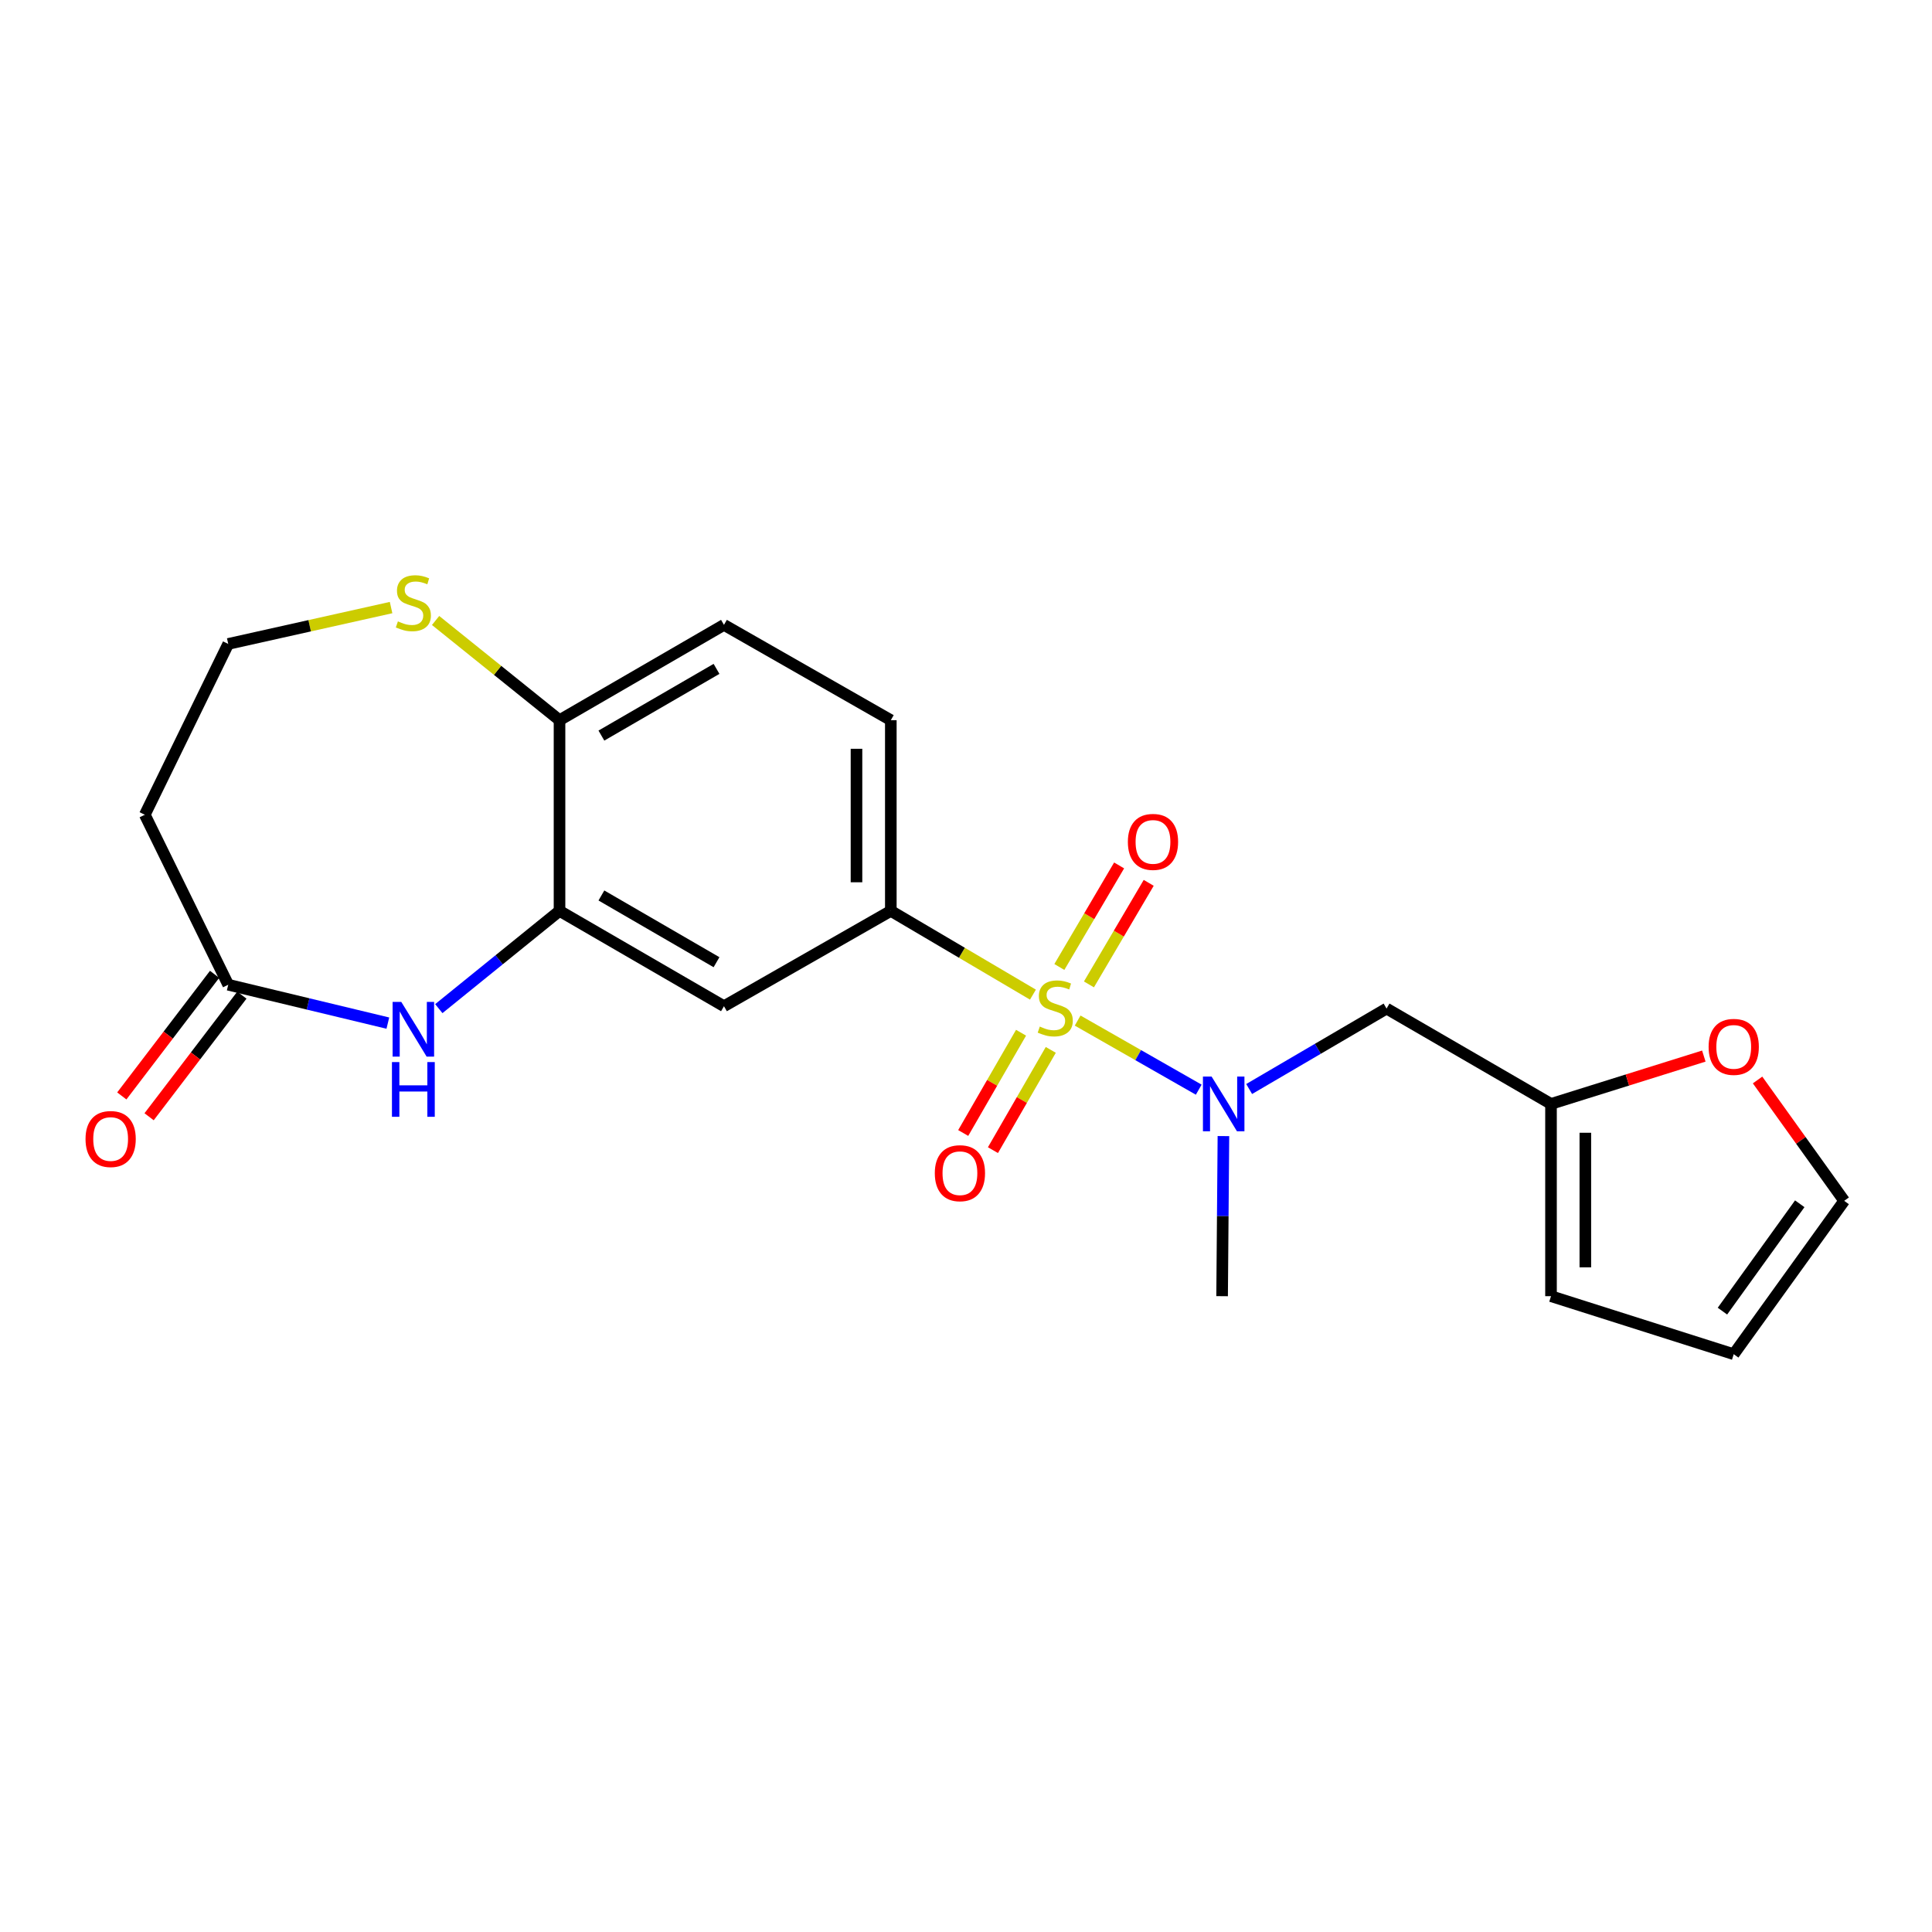 <?xml version='1.0' encoding='iso-8859-1'?>
<svg version='1.1' baseProfile='full'
              xmlns='http://www.w3.org/2000/svg'
                      xmlns:rdkit='http://www.rdkit.org/xml'
                      xmlns:xlink='http://www.w3.org/1999/xlink'
                  xml:space='preserve'
width='1000px' height='1000px' viewBox='0 0 1000 1000'>
<!-- END OF HEADER -->
<rect style='opacity:1.0;fill:#FFFFFF;stroke:none' width='1000' height='1000' x='0' y='0'> </rect>
<path class='bond-0' d='M 557.787,528.245 L 589.125,546.13' style='fill:none;fill-rule:evenodd;stroke:#CCCC00;stroke-width:6px;stroke-linecap:butt;stroke-linejoin:miter;stroke-opacity:1' />
<path class='bond-0' d='M 589.125,546.13 L 620.463,564.015' style='fill:none;fill-rule:evenodd;stroke:#0000FF;stroke-width:6px;stroke-linecap:butt;stroke-linejoin:miter;stroke-opacity:1' />
<path class='bond-1' d='M 534.647,514.823 L 497.868,493.146' style='fill:none;fill-rule:evenodd;stroke:#CCCC00;stroke-width:6px;stroke-linecap:butt;stroke-linejoin:miter;stroke-opacity:1' />
<path class='bond-1' d='M 497.868,493.146 L 461.088,471.469' style='fill:none;fill-rule:evenodd;stroke:#000000;stroke-width:6px;stroke-linecap:butt;stroke-linejoin:miter;stroke-opacity:1' />
<path class='bond-7' d='M 563.632,509.524 L 579.101,483.242' style='fill:none;fill-rule:evenodd;stroke:#CCCC00;stroke-width:6px;stroke-linecap:butt;stroke-linejoin:miter;stroke-opacity:1' />
<path class='bond-7' d='M 579.101,483.242 L 594.569,456.96' style='fill:none;fill-rule:evenodd;stroke:#FF0000;stroke-width:6px;stroke-linecap:butt;stroke-linejoin:miter;stroke-opacity:1' />
<path class='bond-7' d='M 548.318,500.51 L 563.786,474.228' style='fill:none;fill-rule:evenodd;stroke:#CCCC00;stroke-width:6px;stroke-linecap:butt;stroke-linejoin:miter;stroke-opacity:1' />
<path class='bond-7' d='M 563.786,474.228 L 579.255,447.947' style='fill:none;fill-rule:evenodd;stroke:#FF0000;stroke-width:6px;stroke-linecap:butt;stroke-linejoin:miter;stroke-opacity:1' />
<path class='bond-8' d='M 528.493,534.539 L 513.524,560.488' style='fill:none;fill-rule:evenodd;stroke:#CCCC00;stroke-width:6px;stroke-linecap:butt;stroke-linejoin:miter;stroke-opacity:1' />
<path class='bond-8' d='M 513.524,560.488 L 498.555,586.436' style='fill:none;fill-rule:evenodd;stroke:#FF0000;stroke-width:6px;stroke-linecap:butt;stroke-linejoin:miter;stroke-opacity:1' />
<path class='bond-8' d='M 543.885,543.419 L 528.916,569.367' style='fill:none;fill-rule:evenodd;stroke:#CCCC00;stroke-width:6px;stroke-linecap:butt;stroke-linejoin:miter;stroke-opacity:1' />
<path class='bond-8' d='M 528.916,569.367 L 513.948,595.316' style='fill:none;fill-rule:evenodd;stroke:#FF0000;stroke-width:6px;stroke-linecap:butt;stroke-linejoin:miter;stroke-opacity:1' />
<path class='bond-6' d='M 646.561,563.67 L 682.12,542.852' style='fill:none;fill-rule:evenodd;stroke:#0000FF;stroke-width:6px;stroke-linecap:butt;stroke-linejoin:miter;stroke-opacity:1' />
<path class='bond-6' d='M 682.12,542.852 L 717.679,522.035' style='fill:none;fill-rule:evenodd;stroke:#000000;stroke-width:6px;stroke-linecap:butt;stroke-linejoin:miter;stroke-opacity:1' />
<path class='bond-21' d='M 633.242,588.035 L 632.901,629.467' style='fill:none;fill-rule:evenodd;stroke:#0000FF;stroke-width:6px;stroke-linecap:butt;stroke-linejoin:miter;stroke-opacity:1' />
<path class='bond-21' d='M 632.901,629.467 L 632.56,670.9' style='fill:none;fill-rule:evenodd;stroke:#000000;stroke-width:6px;stroke-linecap:butt;stroke-linejoin:miter;stroke-opacity:1' />
<path class='bond-4' d='M 461.088,471.469 L 374.725,520.811' style='fill:none;fill-rule:evenodd;stroke:#000000;stroke-width:6px;stroke-linecap:butt;stroke-linejoin:miter;stroke-opacity:1' />
<path class='bond-14' d='M 461.088,471.469 L 461.088,372.766' style='fill:none;fill-rule:evenodd;stroke:#000000;stroke-width:6px;stroke-linecap:butt;stroke-linejoin:miter;stroke-opacity:1' />
<path class='bond-14' d='M 443.318,456.664 L 443.318,387.571' style='fill:none;fill-rule:evenodd;stroke:#000000;stroke-width:6px;stroke-linecap:butt;stroke-linejoin:miter;stroke-opacity:1' />
<path class='bond-2' d='M 227.128,522.068 L 258.367,496.768' style='fill:none;fill-rule:evenodd;stroke:#0000FF;stroke-width:6px;stroke-linecap:butt;stroke-linejoin:miter;stroke-opacity:1' />
<path class='bond-2' d='M 258.367,496.768 L 289.606,471.469' style='fill:none;fill-rule:evenodd;stroke:#000000;stroke-width:6px;stroke-linecap:butt;stroke-linejoin:miter;stroke-opacity:1' />
<path class='bond-5' d='M 200.75,529.562 L 159.442,519.628' style='fill:none;fill-rule:evenodd;stroke:#0000FF;stroke-width:6px;stroke-linecap:butt;stroke-linejoin:miter;stroke-opacity:1' />
<path class='bond-5' d='M 159.442,519.628 L 118.134,509.695' style='fill:none;fill-rule:evenodd;stroke:#000000;stroke-width:6px;stroke-linecap:butt;stroke-linejoin:miter;stroke-opacity:1' />
<path class='bond-3' d='M 289.606,471.469 L 374.725,520.811' style='fill:none;fill-rule:evenodd;stroke:#000000;stroke-width:6px;stroke-linecap:butt;stroke-linejoin:miter;stroke-opacity:1' />
<path class='bond-3' d='M 311.286,463.497 L 370.869,498.036' style='fill:none;fill-rule:evenodd;stroke:#000000;stroke-width:6px;stroke-linecap:butt;stroke-linejoin:miter;stroke-opacity:1' />
<path class='bond-22' d='M 289.606,471.469 L 289.606,372.766' style='fill:none;fill-rule:evenodd;stroke:#000000;stroke-width:6px;stroke-linecap:butt;stroke-linejoin:miter;stroke-opacity:1' />
<path class='bond-13' d='M 118.134,509.695 L 74.952,421.713' style='fill:none;fill-rule:evenodd;stroke:#000000;stroke-width:6px;stroke-linecap:butt;stroke-linejoin:miter;stroke-opacity:1' />
<path class='bond-17' d='M 111.069,504.306 L 87.057,535.78' style='fill:none;fill-rule:evenodd;stroke:#000000;stroke-width:6px;stroke-linecap:butt;stroke-linejoin:miter;stroke-opacity:1' />
<path class='bond-17' d='M 87.057,535.78 L 63.045,567.255' style='fill:none;fill-rule:evenodd;stroke:#FF0000;stroke-width:6px;stroke-linecap:butt;stroke-linejoin:miter;stroke-opacity:1' />
<path class='bond-17' d='M 125.198,515.084 L 101.186,546.559' style='fill:none;fill-rule:evenodd;stroke:#000000;stroke-width:6px;stroke-linecap:butt;stroke-linejoin:miter;stroke-opacity:1' />
<path class='bond-17' d='M 101.186,546.559 L 77.173,578.033' style='fill:none;fill-rule:evenodd;stroke:#FF0000;stroke-width:6px;stroke-linecap:butt;stroke-linejoin:miter;stroke-opacity:1' />
<path class='bond-9' d='M 717.679,522.035 L 802.798,571.387' style='fill:none;fill-rule:evenodd;stroke:#000000;stroke-width:6px;stroke-linecap:butt;stroke-linejoin:miter;stroke-opacity:1' />
<path class='bond-12' d='M 802.798,571.387 L 842.348,559.006' style='fill:none;fill-rule:evenodd;stroke:#000000;stroke-width:6px;stroke-linecap:butt;stroke-linejoin:miter;stroke-opacity:1' />
<path class='bond-12' d='M 842.348,559.006 L 881.897,546.625' style='fill:none;fill-rule:evenodd;stroke:#FF0000;stroke-width:6px;stroke-linecap:butt;stroke-linejoin:miter;stroke-opacity:1' />
<path class='bond-15' d='M 802.798,571.387 L 802.798,670.9' style='fill:none;fill-rule:evenodd;stroke:#000000;stroke-width:6px;stroke-linecap:butt;stroke-linejoin:miter;stroke-opacity:1' />
<path class='bond-15' d='M 820.568,586.314 L 820.568,655.973' style='fill:none;fill-rule:evenodd;stroke:#000000;stroke-width:6px;stroke-linecap:butt;stroke-linejoin:miter;stroke-opacity:1' />
<path class='bond-10' d='M 289.606,372.766 L 374.725,323.434' style='fill:none;fill-rule:evenodd;stroke:#000000;stroke-width:6px;stroke-linecap:butt;stroke-linejoin:miter;stroke-opacity:1' />
<path class='bond-10' d='M 311.284,380.741 L 370.868,346.208' style='fill:none;fill-rule:evenodd;stroke:#000000;stroke-width:6px;stroke-linecap:butt;stroke-linejoin:miter;stroke-opacity:1' />
<path class='bond-11' d='M 289.606,372.766 L 257.534,346.963' style='fill:none;fill-rule:evenodd;stroke:#000000;stroke-width:6px;stroke-linecap:butt;stroke-linejoin:miter;stroke-opacity:1' />
<path class='bond-11' d='M 257.534,346.963 L 225.462,321.161' style='fill:none;fill-rule:evenodd;stroke:#CCCC00;stroke-width:6px;stroke-linecap:butt;stroke-linejoin:miter;stroke-opacity:1' />
<path class='bond-20' d='M 202.42,314.478 L 160.277,323.887' style='fill:none;fill-rule:evenodd;stroke:#CCCC00;stroke-width:6px;stroke-linecap:butt;stroke-linejoin:miter;stroke-opacity:1' />
<path class='bond-20' d='M 160.277,323.887 L 118.134,333.296' style='fill:none;fill-rule:evenodd;stroke:#000000;stroke-width:6px;stroke-linecap:butt;stroke-linejoin:miter;stroke-opacity:1' />
<path class='bond-16' d='M 909.712,558.993 L 932.129,590.271' style='fill:none;fill-rule:evenodd;stroke:#FF0000;stroke-width:6px;stroke-linecap:butt;stroke-linejoin:miter;stroke-opacity:1' />
<path class='bond-16' d='M 932.129,590.271 L 954.545,621.548' style='fill:none;fill-rule:evenodd;stroke:#000000;stroke-width:6px;stroke-linecap:butt;stroke-linejoin:miter;stroke-opacity:1' />
<path class='bond-24' d='M 74.952,421.713 L 118.134,333.296' style='fill:none;fill-rule:evenodd;stroke:#000000;stroke-width:6px;stroke-linecap:butt;stroke-linejoin:miter;stroke-opacity:1' />
<path class='bond-19' d='M 461.088,372.766 L 374.725,323.434' style='fill:none;fill-rule:evenodd;stroke:#000000;stroke-width:6px;stroke-linecap:butt;stroke-linejoin:miter;stroke-opacity:1' />
<path class='bond-18' d='M 802.798,670.9 L 897.375,700.931' style='fill:none;fill-rule:evenodd;stroke:#000000;stroke-width:6px;stroke-linecap:butt;stroke-linejoin:miter;stroke-opacity:1' />
<path class='bond-23' d='M 954.545,621.548 L 897.375,700.931' style='fill:none;fill-rule:evenodd;stroke:#000000;stroke-width:6px;stroke-linecap:butt;stroke-linejoin:miter;stroke-opacity:1' />
<path class='bond-23' d='M 931.55,623.071 L 891.531,678.639' style='fill:none;fill-rule:evenodd;stroke:#000000;stroke-width:6px;stroke-linecap:butt;stroke-linejoin:miter;stroke-opacity:1' />
<path  class='atom-0' d='M 538.197 531.35
Q 538.517 531.47, 539.837 532.03
Q 541.157 532.59, 542.597 532.95
Q 544.077 533.27, 545.517 533.27
Q 548.197 533.27, 549.757 531.99
Q 551.317 530.67, 551.317 528.39
Q 551.317 526.83, 550.517 525.87
Q 549.757 524.91, 548.557 524.39
Q 547.357 523.87, 545.357 523.27
Q 542.837 522.51, 541.317 521.79
Q 539.837 521.07, 538.757 519.55
Q 537.717 518.03, 537.717 515.47
Q 537.717 511.91, 540.117 509.71
Q 542.557 507.51, 547.357 507.51
Q 550.637 507.51, 554.357 509.07
L 553.437 512.15
Q 550.037 510.75, 547.477 510.75
Q 544.717 510.75, 543.197 511.91
Q 541.677 513.03, 541.717 514.99
Q 541.717 516.51, 542.477 517.43
Q 543.277 518.35, 544.397 518.87
Q 545.557 519.39, 547.477 519.99
Q 550.037 520.79, 551.557 521.59
Q 553.077 522.39, 554.157 524.03
Q 555.277 525.63, 555.277 528.39
Q 555.277 532.31, 552.637 534.43
Q 550.037 536.51, 545.677 536.51
Q 543.157 536.51, 541.237 535.95
Q 539.357 535.43, 537.117 534.51
L 538.197 531.35
' fill='#CCCC00'/>
<path  class='atom-1' d='M 627.119 557.227
L 636.399 572.227
Q 637.319 573.707, 638.799 576.387
Q 640.279 579.067, 640.359 579.227
L 640.359 557.227
L 644.119 557.227
L 644.119 585.547
L 640.239 585.547
L 630.279 569.147
Q 629.119 567.227, 627.879 565.027
Q 626.679 562.827, 626.319 562.147
L 626.319 585.547
L 622.639 585.547
L 622.639 557.227
L 627.119 557.227
' fill='#0000FF'/>
<path  class='atom-3' d='M 207.694 518.577
L 216.974 533.577
Q 217.894 535.057, 219.374 537.737
Q 220.854 540.417, 220.934 540.577
L 220.934 518.577
L 224.694 518.577
L 224.694 546.897
L 220.814 546.897
L 210.854 530.497
Q 209.694 528.577, 208.454 526.377
Q 207.254 524.177, 206.894 523.497
L 206.894 546.897
L 203.214 546.897
L 203.214 518.577
L 207.694 518.577
' fill='#0000FF'/>
<path  class='atom-3' d='M 202.874 549.729
L 206.714 549.729
L 206.714 561.769
L 221.194 561.769
L 221.194 549.729
L 225.034 549.729
L 225.034 578.049
L 221.194 578.049
L 221.194 564.969
L 206.714 564.969
L 206.714 578.049
L 202.874 578.049
L 202.874 549.729
' fill='#0000FF'/>
<path  class='atom-8' d='M 583.783 435.762
Q 583.783 428.962, 587.143 425.162
Q 590.503 421.362, 596.783 421.362
Q 603.063 421.362, 606.423 425.162
Q 609.783 428.962, 609.783 435.762
Q 609.783 442.642, 606.383 446.562
Q 602.983 450.442, 596.783 450.442
Q 590.543 450.442, 587.143 446.562
Q 583.783 442.682, 583.783 435.762
M 596.783 447.242
Q 601.103 447.242, 603.423 444.362
Q 605.783 441.442, 605.783 435.762
Q 605.783 430.202, 603.423 427.402
Q 601.103 424.562, 596.783 424.562
Q 592.463 424.562, 590.103 427.362
Q 587.783 430.162, 587.783 435.762
Q 587.783 441.482, 590.103 444.362
Q 592.463 447.242, 596.783 447.242
' fill='#FF0000'/>
<path  class='atom-9' d='M 483.855 607.244
Q 483.855 600.444, 487.215 596.644
Q 490.575 592.844, 496.855 592.844
Q 503.135 592.844, 506.495 596.644
Q 509.855 600.444, 509.855 607.244
Q 509.855 614.124, 506.455 618.044
Q 503.055 621.924, 496.855 621.924
Q 490.615 621.924, 487.215 618.044
Q 483.855 614.164, 483.855 607.244
M 496.855 618.724
Q 501.175 618.724, 503.495 615.844
Q 505.855 612.924, 505.855 607.244
Q 505.855 601.684, 503.495 598.884
Q 501.175 596.044, 496.855 596.044
Q 492.535 596.044, 490.175 598.844
Q 487.855 601.644, 487.855 607.244
Q 487.855 612.964, 490.175 615.844
Q 492.535 618.724, 496.855 618.724
' fill='#FF0000'/>
<path  class='atom-12' d='M 205.954 321.623
Q 206.274 321.743, 207.594 322.303
Q 208.914 322.863, 210.354 323.223
Q 211.834 323.543, 213.274 323.543
Q 215.954 323.543, 217.514 322.263
Q 219.074 320.943, 219.074 318.663
Q 219.074 317.103, 218.274 316.143
Q 217.514 315.183, 216.314 314.663
Q 215.114 314.143, 213.114 313.543
Q 210.594 312.783, 209.074 312.063
Q 207.594 311.343, 206.514 309.823
Q 205.474 308.303, 205.474 305.743
Q 205.474 302.183, 207.874 299.983
Q 210.314 297.783, 215.114 297.783
Q 218.394 297.783, 222.114 299.343
L 221.194 302.423
Q 217.794 301.023, 215.234 301.023
Q 212.474 301.023, 210.954 302.183
Q 209.434 303.303, 209.474 305.263
Q 209.474 306.783, 210.234 307.703
Q 211.034 308.623, 212.154 309.143
Q 213.314 309.663, 215.234 310.263
Q 217.794 311.063, 219.314 311.863
Q 220.834 312.663, 221.914 314.303
Q 223.034 315.903, 223.034 318.663
Q 223.034 322.583, 220.394 324.703
Q 217.794 326.783, 213.434 326.783
Q 210.914 326.783, 208.994 326.223
Q 207.114 325.703, 204.874 324.783
L 205.954 321.623
' fill='#CCCC00'/>
<path  class='atom-13' d='M 884.375 541.86
Q 884.375 535.06, 887.735 531.26
Q 891.095 527.46, 897.375 527.46
Q 903.655 527.46, 907.015 531.26
Q 910.375 535.06, 910.375 541.86
Q 910.375 548.74, 906.975 552.66
Q 903.575 556.54, 897.375 556.54
Q 891.135 556.54, 887.735 552.66
Q 884.375 548.78, 884.375 541.86
M 897.375 553.34
Q 901.695 553.34, 904.015 550.46
Q 906.375 547.54, 906.375 541.86
Q 906.375 536.3, 904.015 533.5
Q 901.695 530.66, 897.375 530.66
Q 893.055 530.66, 890.695 533.46
Q 888.375 536.26, 888.375 541.86
Q 888.375 547.58, 890.695 550.46
Q 893.055 553.34, 897.375 553.34
' fill='#FF0000'/>
<path  class='atom-18' d='M 44.271 589.553
Q 44.271 582.753, 47.631 578.953
Q 50.991 575.153, 57.271 575.153
Q 63.551 575.153, 66.911 578.953
Q 70.271 582.753, 70.271 589.553
Q 70.271 596.433, 66.871 600.353
Q 63.471 604.233, 57.271 604.233
Q 51.031 604.233, 47.631 600.353
Q 44.271 596.473, 44.271 589.553
M 57.271 601.033
Q 61.591 601.033, 63.911 598.153
Q 66.271 595.233, 66.271 589.553
Q 66.271 583.993, 63.911 581.193
Q 61.591 578.353, 57.271 578.353
Q 52.951 578.353, 50.591 581.153
Q 48.271 583.953, 48.271 589.553
Q 48.271 595.273, 50.591 598.153
Q 52.951 601.033, 57.271 601.033
' fill='#FF0000'/>
</svg>
